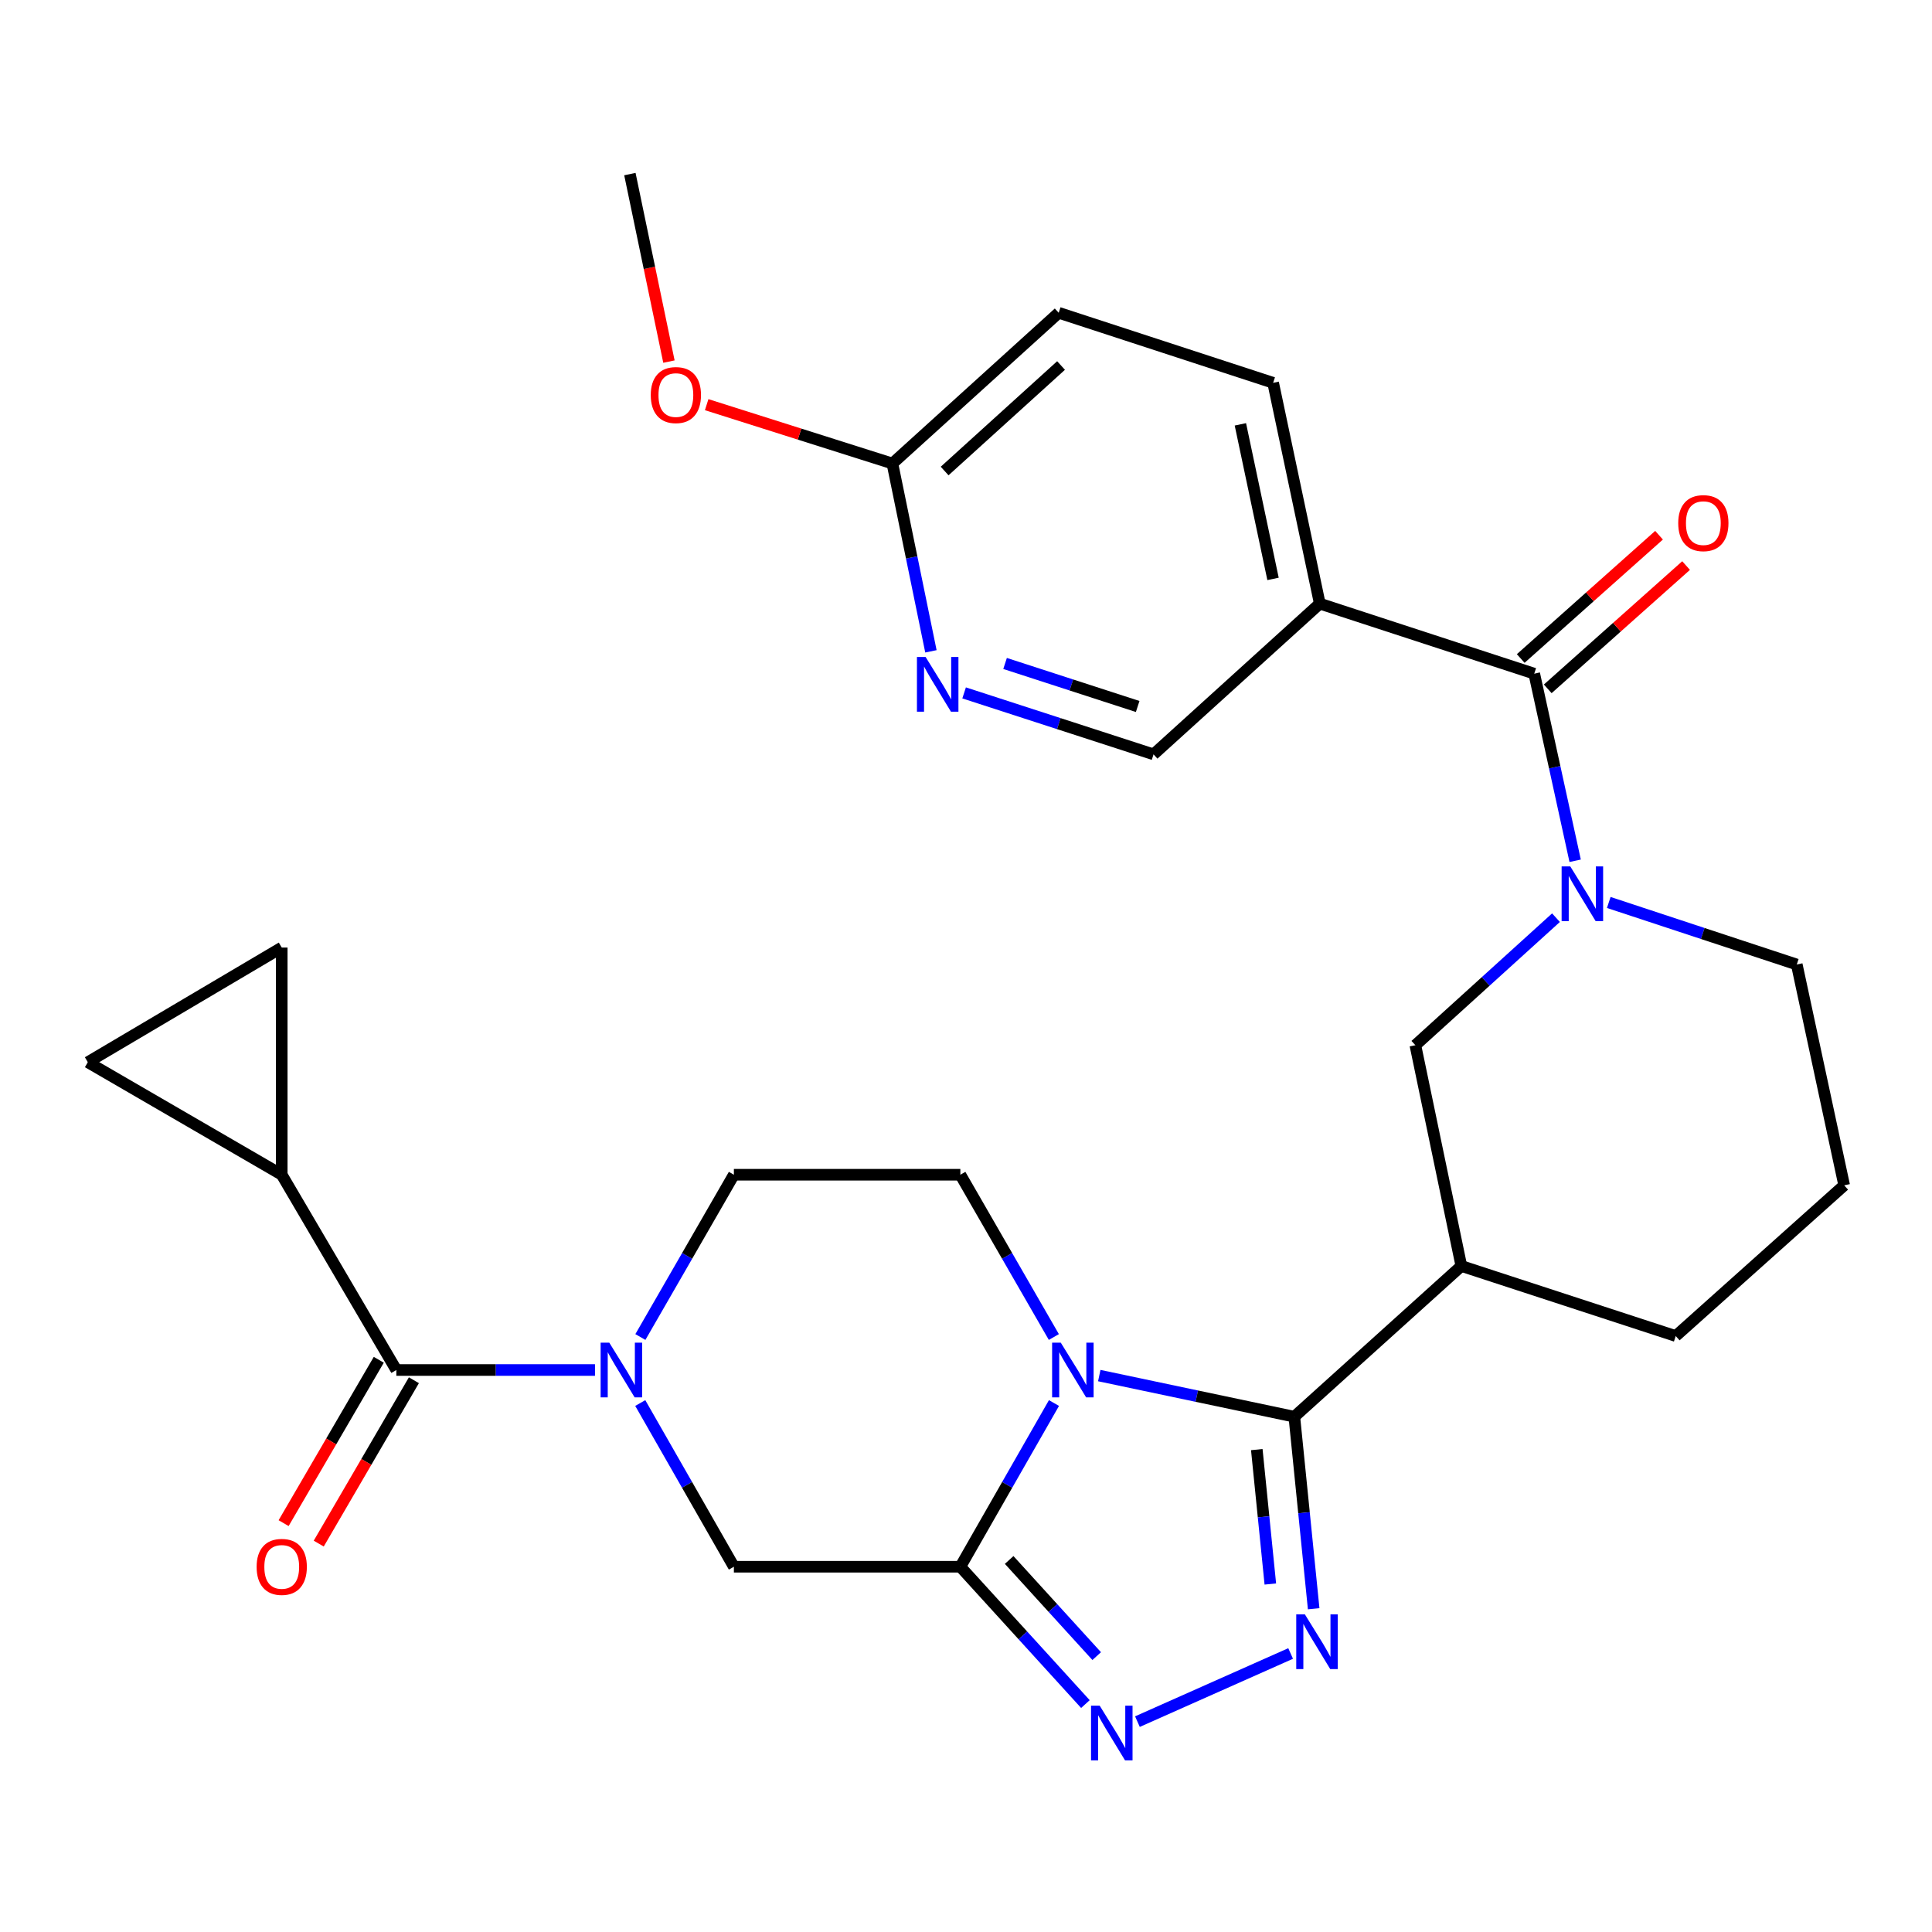 <?xml version='1.0' encoding='iso-8859-1'?>
<svg version='1.1' baseProfile='full'
              xmlns='http://www.w3.org/2000/svg'
                      xmlns:rdkit='http://www.rdkit.org/xml'
                      xmlns:xlink='http://www.w3.org/1999/xlink'
                  xml:space='preserve'
width='1000px' height='1000px' viewBox='0 0 1000 1000'>
<!-- END OF HEADER -->
<rect style='opacity:1.0;fill:#FFFFFF;stroke:none' width='1000' height='1000' x='0' y='0'> </rect>
<path class='bond-0' d='M 568.979,711.998 L 619.46,722.646' style='fill:none;fill-rule:evenodd;stroke:#0000FF;stroke-width:6px;stroke-linecap:butt;stroke-linejoin:miter;stroke-opacity:1' />
<path class='bond-0' d='M 619.46,722.646 L 669.94,733.294' style='fill:none;fill-rule:evenodd;stroke:#000000;stroke-width:6px;stroke-linecap:butt;stroke-linejoin:miter;stroke-opacity:1' />
<path class='bond-1' d='M 545.535,726.208 L 521.307,768.572' style='fill:none;fill-rule:evenodd;stroke:#0000FF;stroke-width:6px;stroke-linecap:butt;stroke-linejoin:miter;stroke-opacity:1' />
<path class='bond-1' d='M 521.307,768.572 L 497.078,810.937' style='fill:none;fill-rule:evenodd;stroke:#000000;stroke-width:6px;stroke-linecap:butt;stroke-linejoin:miter;stroke-opacity:1' />
<path class='bond-13' d='M 545.472,692.039 L 521.275,650.04' style='fill:none;fill-rule:evenodd;stroke:#0000FF;stroke-width:6px;stroke-linecap:butt;stroke-linejoin:miter;stroke-opacity:1' />
<path class='bond-13' d='M 521.275,650.04 L 497.078,608.041' style='fill:none;fill-rule:evenodd;stroke:#000000;stroke-width:6px;stroke-linecap:butt;stroke-linejoin:miter;stroke-opacity:1' />
<path class='bond-2' d='M 669.94,733.294 L 674.946,782.989' style='fill:none;fill-rule:evenodd;stroke:#000000;stroke-width:6px;stroke-linecap:butt;stroke-linejoin:miter;stroke-opacity:1' />
<path class='bond-2' d='M 674.946,782.989 L 679.952,832.683' style='fill:none;fill-rule:evenodd;stroke:#0000FF;stroke-width:6px;stroke-linecap:butt;stroke-linejoin:miter;stroke-opacity:1' />
<path class='bond-2' d='M 650.513,750.31 L 654.017,785.097' style='fill:none;fill-rule:evenodd;stroke:#000000;stroke-width:6px;stroke-linecap:butt;stroke-linejoin:miter;stroke-opacity:1' />
<path class='bond-2' d='M 654.017,785.097 L 657.521,819.883' style='fill:none;fill-rule:evenodd;stroke:#0000FF;stroke-width:6px;stroke-linecap:butt;stroke-linejoin:miter;stroke-opacity:1' />
<path class='bond-7' d='M 669.94,733.294 L 756.395,655.277' style='fill:none;fill-rule:evenodd;stroke:#000000;stroke-width:6px;stroke-linecap:butt;stroke-linejoin:miter;stroke-opacity:1' />
<path class='bond-3' d='M 497.078,810.937 L 529.443,846.481' style='fill:none;fill-rule:evenodd;stroke:#000000;stroke-width:6px;stroke-linecap:butt;stroke-linejoin:miter;stroke-opacity:1' />
<path class='bond-3' d='M 529.443,846.481 L 561.807,882.025' style='fill:none;fill-rule:evenodd;stroke:#0000FF;stroke-width:6px;stroke-linecap:butt;stroke-linejoin:miter;stroke-opacity:1' />
<path class='bond-3' d='M 522.341,807.438 L 544.996,832.319' style='fill:none;fill-rule:evenodd;stroke:#000000;stroke-width:6px;stroke-linecap:butt;stroke-linejoin:miter;stroke-opacity:1' />
<path class='bond-3' d='M 544.996,832.319 L 567.651,857.2' style='fill:none;fill-rule:evenodd;stroke:#0000FF;stroke-width:6px;stroke-linecap:butt;stroke-linejoin:miter;stroke-opacity:1' />
<path class='bond-9' d='M 497.078,810.937 L 379.854,810.937' style='fill:none;fill-rule:evenodd;stroke:#000000;stroke-width:6px;stroke-linecap:butt;stroke-linejoin:miter;stroke-opacity:1' />
<path class='bond-30' d='M 668.027,855.84 L 588.73,891.113' style='fill:none;fill-rule:evenodd;stroke:#0000FF;stroke-width:6px;stroke-linecap:butt;stroke-linejoin:miter;stroke-opacity:1' />
<path class='bond-4' d='M 331.46,692.039 L 355.657,650.04' style='fill:none;fill-rule:evenodd;stroke:#0000FF;stroke-width:6px;stroke-linecap:butt;stroke-linejoin:miter;stroke-opacity:1' />
<path class='bond-4' d='M 355.657,650.04 L 379.854,608.041' style='fill:none;fill-rule:evenodd;stroke:#000000;stroke-width:6px;stroke-linecap:butt;stroke-linejoin:miter;stroke-opacity:1' />
<path class='bond-8' d='M 307.97,709.115 L 256.558,709.115' style='fill:none;fill-rule:evenodd;stroke:#0000FF;stroke-width:6px;stroke-linecap:butt;stroke-linejoin:miter;stroke-opacity:1' />
<path class='bond-8' d='M 256.558,709.115 L 205.146,709.115' style='fill:none;fill-rule:evenodd;stroke:#000000;stroke-width:6px;stroke-linecap:butt;stroke-linejoin:miter;stroke-opacity:1' />
<path class='bond-29' d='M 331.397,726.208 L 355.626,768.572' style='fill:none;fill-rule:evenodd;stroke:#0000FF;stroke-width:6px;stroke-linecap:butt;stroke-linejoin:miter;stroke-opacity:1' />
<path class='bond-29' d='M 355.626,768.572 L 379.854,810.937' style='fill:none;fill-rule:evenodd;stroke:#000000;stroke-width:6px;stroke-linecap:butt;stroke-linejoin:miter;stroke-opacity:1' />
<path class='bond-5' d='M 805.375,474.992 L 768.983,507.995' style='fill:none;fill-rule:evenodd;stroke:#0000FF;stroke-width:6px;stroke-linecap:butt;stroke-linejoin:miter;stroke-opacity:1' />
<path class='bond-5' d='M 768.983,507.995 L 732.59,540.998' style='fill:none;fill-rule:evenodd;stroke:#000000;stroke-width:6px;stroke-linecap:butt;stroke-linejoin:miter;stroke-opacity:1' />
<path class='bond-6' d='M 815.298,445.532 L 804.708,397.111' style='fill:none;fill-rule:evenodd;stroke:#0000FF;stroke-width:6px;stroke-linecap:butt;stroke-linejoin:miter;stroke-opacity:1' />
<path class='bond-6' d='M 804.708,397.111 L 794.118,348.69' style='fill:none;fill-rule:evenodd;stroke:#000000;stroke-width:6px;stroke-linecap:butt;stroke-linejoin:miter;stroke-opacity:1' />
<path class='bond-31' d='M 832.694,467.116 L 881.349,483.174' style='fill:none;fill-rule:evenodd;stroke:#0000FF;stroke-width:6px;stroke-linecap:butt;stroke-linejoin:miter;stroke-opacity:1' />
<path class='bond-31' d='M 881.349,483.174 L 930.004,499.231' style='fill:none;fill-rule:evenodd;stroke:#000000;stroke-width:6px;stroke-linecap:butt;stroke-linejoin:miter;stroke-opacity:1' />
<path class='bond-10' d='M 794.118,348.69 L 683.122,312.44' style='fill:none;fill-rule:evenodd;stroke:#000000;stroke-width:6px;stroke-linecap:butt;stroke-linejoin:miter;stroke-opacity:1' />
<path class='bond-20' d='M 801.115,356.542 L 836.914,324.638' style='fill:none;fill-rule:evenodd;stroke:#000000;stroke-width:6px;stroke-linecap:butt;stroke-linejoin:miter;stroke-opacity:1' />
<path class='bond-20' d='M 836.914,324.638 L 872.714,292.734' style='fill:none;fill-rule:evenodd;stroke:#FF0000;stroke-width:6px;stroke-linecap:butt;stroke-linejoin:miter;stroke-opacity:1' />
<path class='bond-20' d='M 787.12,340.838 L 822.919,308.934' style='fill:none;fill-rule:evenodd;stroke:#000000;stroke-width:6px;stroke-linecap:butt;stroke-linejoin:miter;stroke-opacity:1' />
<path class='bond-20' d='M 822.919,308.934 L 858.718,277.031' style='fill:none;fill-rule:evenodd;stroke:#FF0000;stroke-width:6px;stroke-linecap:butt;stroke-linejoin:miter;stroke-opacity:1' />
<path class='bond-12' d='M 756.395,655.277 L 732.59,540.998' style='fill:none;fill-rule:evenodd;stroke:#000000;stroke-width:6px;stroke-linecap:butt;stroke-linejoin:miter;stroke-opacity:1' />
<path class='bond-25' d='M 756.395,655.277 L 867.355,691.527' style='fill:none;fill-rule:evenodd;stroke:#000000;stroke-width:6px;stroke-linecap:butt;stroke-linejoin:miter;stroke-opacity:1' />
<path class='bond-11' d='M 205.146,709.115 L 145.827,608.041' style='fill:none;fill-rule:evenodd;stroke:#000000;stroke-width:6px;stroke-linecap:butt;stroke-linejoin:miter;stroke-opacity:1' />
<path class='bond-21' d='M 196.058,703.821 L 171.428,746.099' style='fill:none;fill-rule:evenodd;stroke:#000000;stroke-width:6px;stroke-linecap:butt;stroke-linejoin:miter;stroke-opacity:1' />
<path class='bond-21' d='M 171.428,746.099 L 146.798,788.376' style='fill:none;fill-rule:evenodd;stroke:#FF0000;stroke-width:6px;stroke-linecap:butt;stroke-linejoin:miter;stroke-opacity:1' />
<path class='bond-21' d='M 214.234,714.409 L 189.604,756.687' style='fill:none;fill-rule:evenodd;stroke:#000000;stroke-width:6px;stroke-linecap:butt;stroke-linejoin:miter;stroke-opacity:1' />
<path class='bond-21' d='M 189.604,756.687 L 164.974,798.965' style='fill:none;fill-rule:evenodd;stroke:#FF0000;stroke-width:6px;stroke-linecap:butt;stroke-linejoin:miter;stroke-opacity:1' />
<path class='bond-18' d='M 683.122,312.44 L 597.077,390.457' style='fill:none;fill-rule:evenodd;stroke:#000000;stroke-width:6px;stroke-linecap:butt;stroke-linejoin:miter;stroke-opacity:1' />
<path class='bond-22' d='M 683.122,312.44 L 658.979,198.149' style='fill:none;fill-rule:evenodd;stroke:#000000;stroke-width:6px;stroke-linecap:butt;stroke-linejoin:miter;stroke-opacity:1' />
<path class='bond-22' d='M 658.92,299.644 L 642.019,219.64' style='fill:none;fill-rule:evenodd;stroke:#000000;stroke-width:6px;stroke-linecap:butt;stroke-linejoin:miter;stroke-opacity:1' />
<path class='bond-14' d='M 145.827,608.041 L 45.455,549.798' style='fill:none;fill-rule:evenodd;stroke:#000000;stroke-width:6px;stroke-linecap:butt;stroke-linejoin:miter;stroke-opacity:1' />
<path class='bond-15' d='M 145.827,608.041 L 145.827,490.455' style='fill:none;fill-rule:evenodd;stroke:#000000;stroke-width:6px;stroke-linecap:butt;stroke-linejoin:miter;stroke-opacity:1' />
<path class='bond-17' d='M 497.078,608.041 L 379.854,608.041' style='fill:none;fill-rule:evenodd;stroke:#000000;stroke-width:6px;stroke-linecap:butt;stroke-linejoin:miter;stroke-opacity:1' />
<path class='bond-32' d='M 45.455,549.798 L 145.827,490.455' style='fill:none;fill-rule:evenodd;stroke:#000000;stroke-width:6px;stroke-linecap:butt;stroke-linejoin:miter;stroke-opacity:1' />
<path class='bond-16' d='M 499.022,358.643 L 548.05,374.55' style='fill:none;fill-rule:evenodd;stroke:#0000FF;stroke-width:6px;stroke-linecap:butt;stroke-linejoin:miter;stroke-opacity:1' />
<path class='bond-16' d='M 548.05,374.55 L 597.077,390.457' style='fill:none;fill-rule:evenodd;stroke:#000000;stroke-width:6px;stroke-linecap:butt;stroke-linejoin:miter;stroke-opacity:1' />
<path class='bond-16' d='M 520.222,343.407 L 554.541,354.542' style='fill:none;fill-rule:evenodd;stroke:#0000FF;stroke-width:6px;stroke-linecap:butt;stroke-linejoin:miter;stroke-opacity:1' />
<path class='bond-16' d='M 554.541,354.542 L 588.86,365.676' style='fill:none;fill-rule:evenodd;stroke:#000000;stroke-width:6px;stroke-linecap:butt;stroke-linejoin:miter;stroke-opacity:1' />
<path class='bond-33' d='M 481.843,337.129 L 471.873,288.522' style='fill:none;fill-rule:evenodd;stroke:#0000FF;stroke-width:6px;stroke-linecap:butt;stroke-linejoin:miter;stroke-opacity:1' />
<path class='bond-33' d='M 471.873,288.522 L 461.903,239.915' style='fill:none;fill-rule:evenodd;stroke:#000000;stroke-width:6px;stroke-linecap:butt;stroke-linejoin:miter;stroke-opacity:1' />
<path class='bond-19' d='M 461.903,239.915 L 547.983,161.898' style='fill:none;fill-rule:evenodd;stroke:#000000;stroke-width:6px;stroke-linecap:butt;stroke-linejoin:miter;stroke-opacity:1' />
<path class='bond-19' d='M 488.941,243.799 L 549.198,189.187' style='fill:none;fill-rule:evenodd;stroke:#000000;stroke-width:6px;stroke-linecap:butt;stroke-linejoin:miter;stroke-opacity:1' />
<path class='bond-26' d='M 461.903,239.915 L 413.837,224.684' style='fill:none;fill-rule:evenodd;stroke:#000000;stroke-width:6px;stroke-linecap:butt;stroke-linejoin:miter;stroke-opacity:1' />
<path class='bond-26' d='M 413.837,224.684 L 365.772,209.452' style='fill:none;fill-rule:evenodd;stroke:#FF0000;stroke-width:6px;stroke-linecap:butt;stroke-linejoin:miter;stroke-opacity:1' />
<path class='bond-23' d='M 658.979,198.149 L 547.983,161.898' style='fill:none;fill-rule:evenodd;stroke:#000000;stroke-width:6px;stroke-linecap:butt;stroke-linejoin:miter;stroke-opacity:1' />
<path class='bond-24' d='M 930.004,499.231 L 954.545,613.522' style='fill:none;fill-rule:evenodd;stroke:#000000;stroke-width:6px;stroke-linecap:butt;stroke-linejoin:miter;stroke-opacity:1' />
<path class='bond-27' d='M 867.355,691.527 L 954.545,613.522' style='fill:none;fill-rule:evenodd;stroke:#000000;stroke-width:6px;stroke-linecap:butt;stroke-linejoin:miter;stroke-opacity:1' />
<path class='bond-28' d='M 346.242,187.162 L 336.135,138.636' style='fill:none;fill-rule:evenodd;stroke:#FF0000;stroke-width:6px;stroke-linecap:butt;stroke-linejoin:miter;stroke-opacity:1' />
<path class='bond-28' d='M 336.135,138.636 L 326.028,90.11' style='fill:none;fill-rule:evenodd;stroke:#000000;stroke-width:6px;stroke-linecap:butt;stroke-linejoin:miter;stroke-opacity:1' />
<path  class='atom-0' d='M 549.051 694.955
L 558.331 709.955
Q 559.251 711.435, 560.731 714.115
Q 562.211 716.795, 562.291 716.955
L 562.291 694.955
L 566.051 694.955
L 566.051 723.275
L 562.171 723.275
L 552.211 706.875
Q 551.051 704.955, 549.811 702.755
Q 548.611 700.555, 548.251 699.875
L 548.251 723.275
L 544.571 723.275
L 544.571 694.955
L 549.051 694.955
' fill='#0000FF'/>
<path  class='atom-3' d='M 675.413 835.61
L 684.693 850.61
Q 685.613 852.09, 687.093 854.77
Q 688.573 857.45, 688.653 857.61
L 688.653 835.61
L 692.413 835.61
L 692.413 863.93
L 688.533 863.93
L 678.573 847.53
Q 677.413 845.61, 676.173 843.41
Q 674.973 841.21, 674.613 840.53
L 674.613 863.93
L 670.933 863.93
L 670.933 835.61
L 675.413 835.61
' fill='#0000FF'/>
<path  class='atom-4' d='M 569.198 882.857
L 578.478 897.857
Q 579.398 899.337, 580.878 902.017
Q 582.358 904.697, 582.438 904.857
L 582.438 882.857
L 586.198 882.857
L 586.198 911.177
L 582.318 911.177
L 572.358 894.777
Q 571.198 892.857, 569.958 890.657
Q 568.758 888.457, 568.398 887.777
L 568.398 911.177
L 564.718 911.177
L 564.718 882.857
L 569.198 882.857
' fill='#0000FF'/>
<path  class='atom-5' d='M 315.362 694.955
L 324.642 709.955
Q 325.562 711.435, 327.042 714.115
Q 328.522 716.795, 328.602 716.955
L 328.602 694.955
L 332.362 694.955
L 332.362 723.275
L 328.482 723.275
L 318.522 706.875
Q 317.362 704.955, 316.122 702.755
Q 314.922 700.555, 314.562 699.875
L 314.562 723.275
L 310.882 723.275
L 310.882 694.955
L 315.362 694.955
' fill='#0000FF'/>
<path  class='atom-6' d='M 812.773 448.447
L 822.053 463.447
Q 822.973 464.927, 824.453 467.607
Q 825.933 470.287, 826.013 470.447
L 826.013 448.447
L 829.773 448.447
L 829.773 476.767
L 825.893 476.767
L 815.933 460.367
Q 814.773 458.447, 813.533 456.247
Q 812.333 454.047, 811.973 453.367
L 811.973 476.767
L 808.293 476.767
L 808.293 448.447
L 812.773 448.447
' fill='#0000FF'/>
<path  class='atom-17' d='M 479.086 340.046
L 488.366 355.046
Q 489.286 356.526, 490.766 359.206
Q 492.246 361.886, 492.326 362.046
L 492.326 340.046
L 496.086 340.046
L 496.086 368.366
L 492.206 368.366
L 482.246 351.966
Q 481.086 350.046, 479.846 347.846
Q 478.646 345.646, 478.286 344.966
L 478.286 368.366
L 474.606 368.366
L 474.606 340.046
L 479.086 340.046
' fill='#0000FF'/>
<path  class='atom-21' d='M 868.647 270.765
Q 868.647 263.965, 872.007 260.165
Q 875.367 256.365, 881.647 256.365
Q 887.927 256.365, 891.287 260.165
Q 894.647 263.965, 894.647 270.765
Q 894.647 277.645, 891.247 281.565
Q 887.847 285.445, 881.647 285.445
Q 875.407 285.445, 872.007 281.565
Q 868.647 277.685, 868.647 270.765
M 881.647 282.245
Q 885.967 282.245, 888.287 279.365
Q 890.647 276.445, 890.647 270.765
Q 890.647 265.205, 888.287 262.405
Q 885.967 259.565, 881.647 259.565
Q 877.327 259.565, 874.967 262.365
Q 872.647 265.165, 872.647 270.765
Q 872.647 276.485, 874.967 279.365
Q 877.327 282.245, 881.647 282.245
' fill='#FF0000'/>
<path  class='atom-22' d='M 132.827 811.017
Q 132.827 804.217, 136.187 800.417
Q 139.547 796.617, 145.827 796.617
Q 152.107 796.617, 155.467 800.417
Q 158.827 804.217, 158.827 811.017
Q 158.827 817.897, 155.427 821.817
Q 152.027 825.697, 145.827 825.697
Q 139.587 825.697, 136.187 821.817
Q 132.827 817.937, 132.827 811.017
M 145.827 822.497
Q 150.147 822.497, 152.467 819.617
Q 154.827 816.697, 154.827 811.017
Q 154.827 805.457, 152.467 802.657
Q 150.147 799.817, 145.827 799.817
Q 141.507 799.817, 139.147 802.617
Q 136.827 805.417, 136.827 811.017
Q 136.827 816.737, 139.147 819.617
Q 141.507 822.497, 145.827 822.497
' fill='#FF0000'/>
<path  class='atom-27' d='M 336.833 204.481
Q 336.833 197.681, 340.193 193.881
Q 343.553 190.081, 349.833 190.081
Q 356.113 190.081, 359.473 193.881
Q 362.833 197.681, 362.833 204.481
Q 362.833 211.361, 359.433 215.281
Q 356.033 219.161, 349.833 219.161
Q 343.593 219.161, 340.193 215.281
Q 336.833 211.401, 336.833 204.481
M 349.833 215.961
Q 354.153 215.961, 356.473 213.081
Q 358.833 210.161, 358.833 204.481
Q 358.833 198.921, 356.473 196.121
Q 354.153 193.281, 349.833 193.281
Q 345.513 193.281, 343.153 196.081
Q 340.833 198.881, 340.833 204.481
Q 340.833 210.201, 343.153 213.081
Q 345.513 215.961, 349.833 215.961
' fill='#FF0000'/>
</svg>

